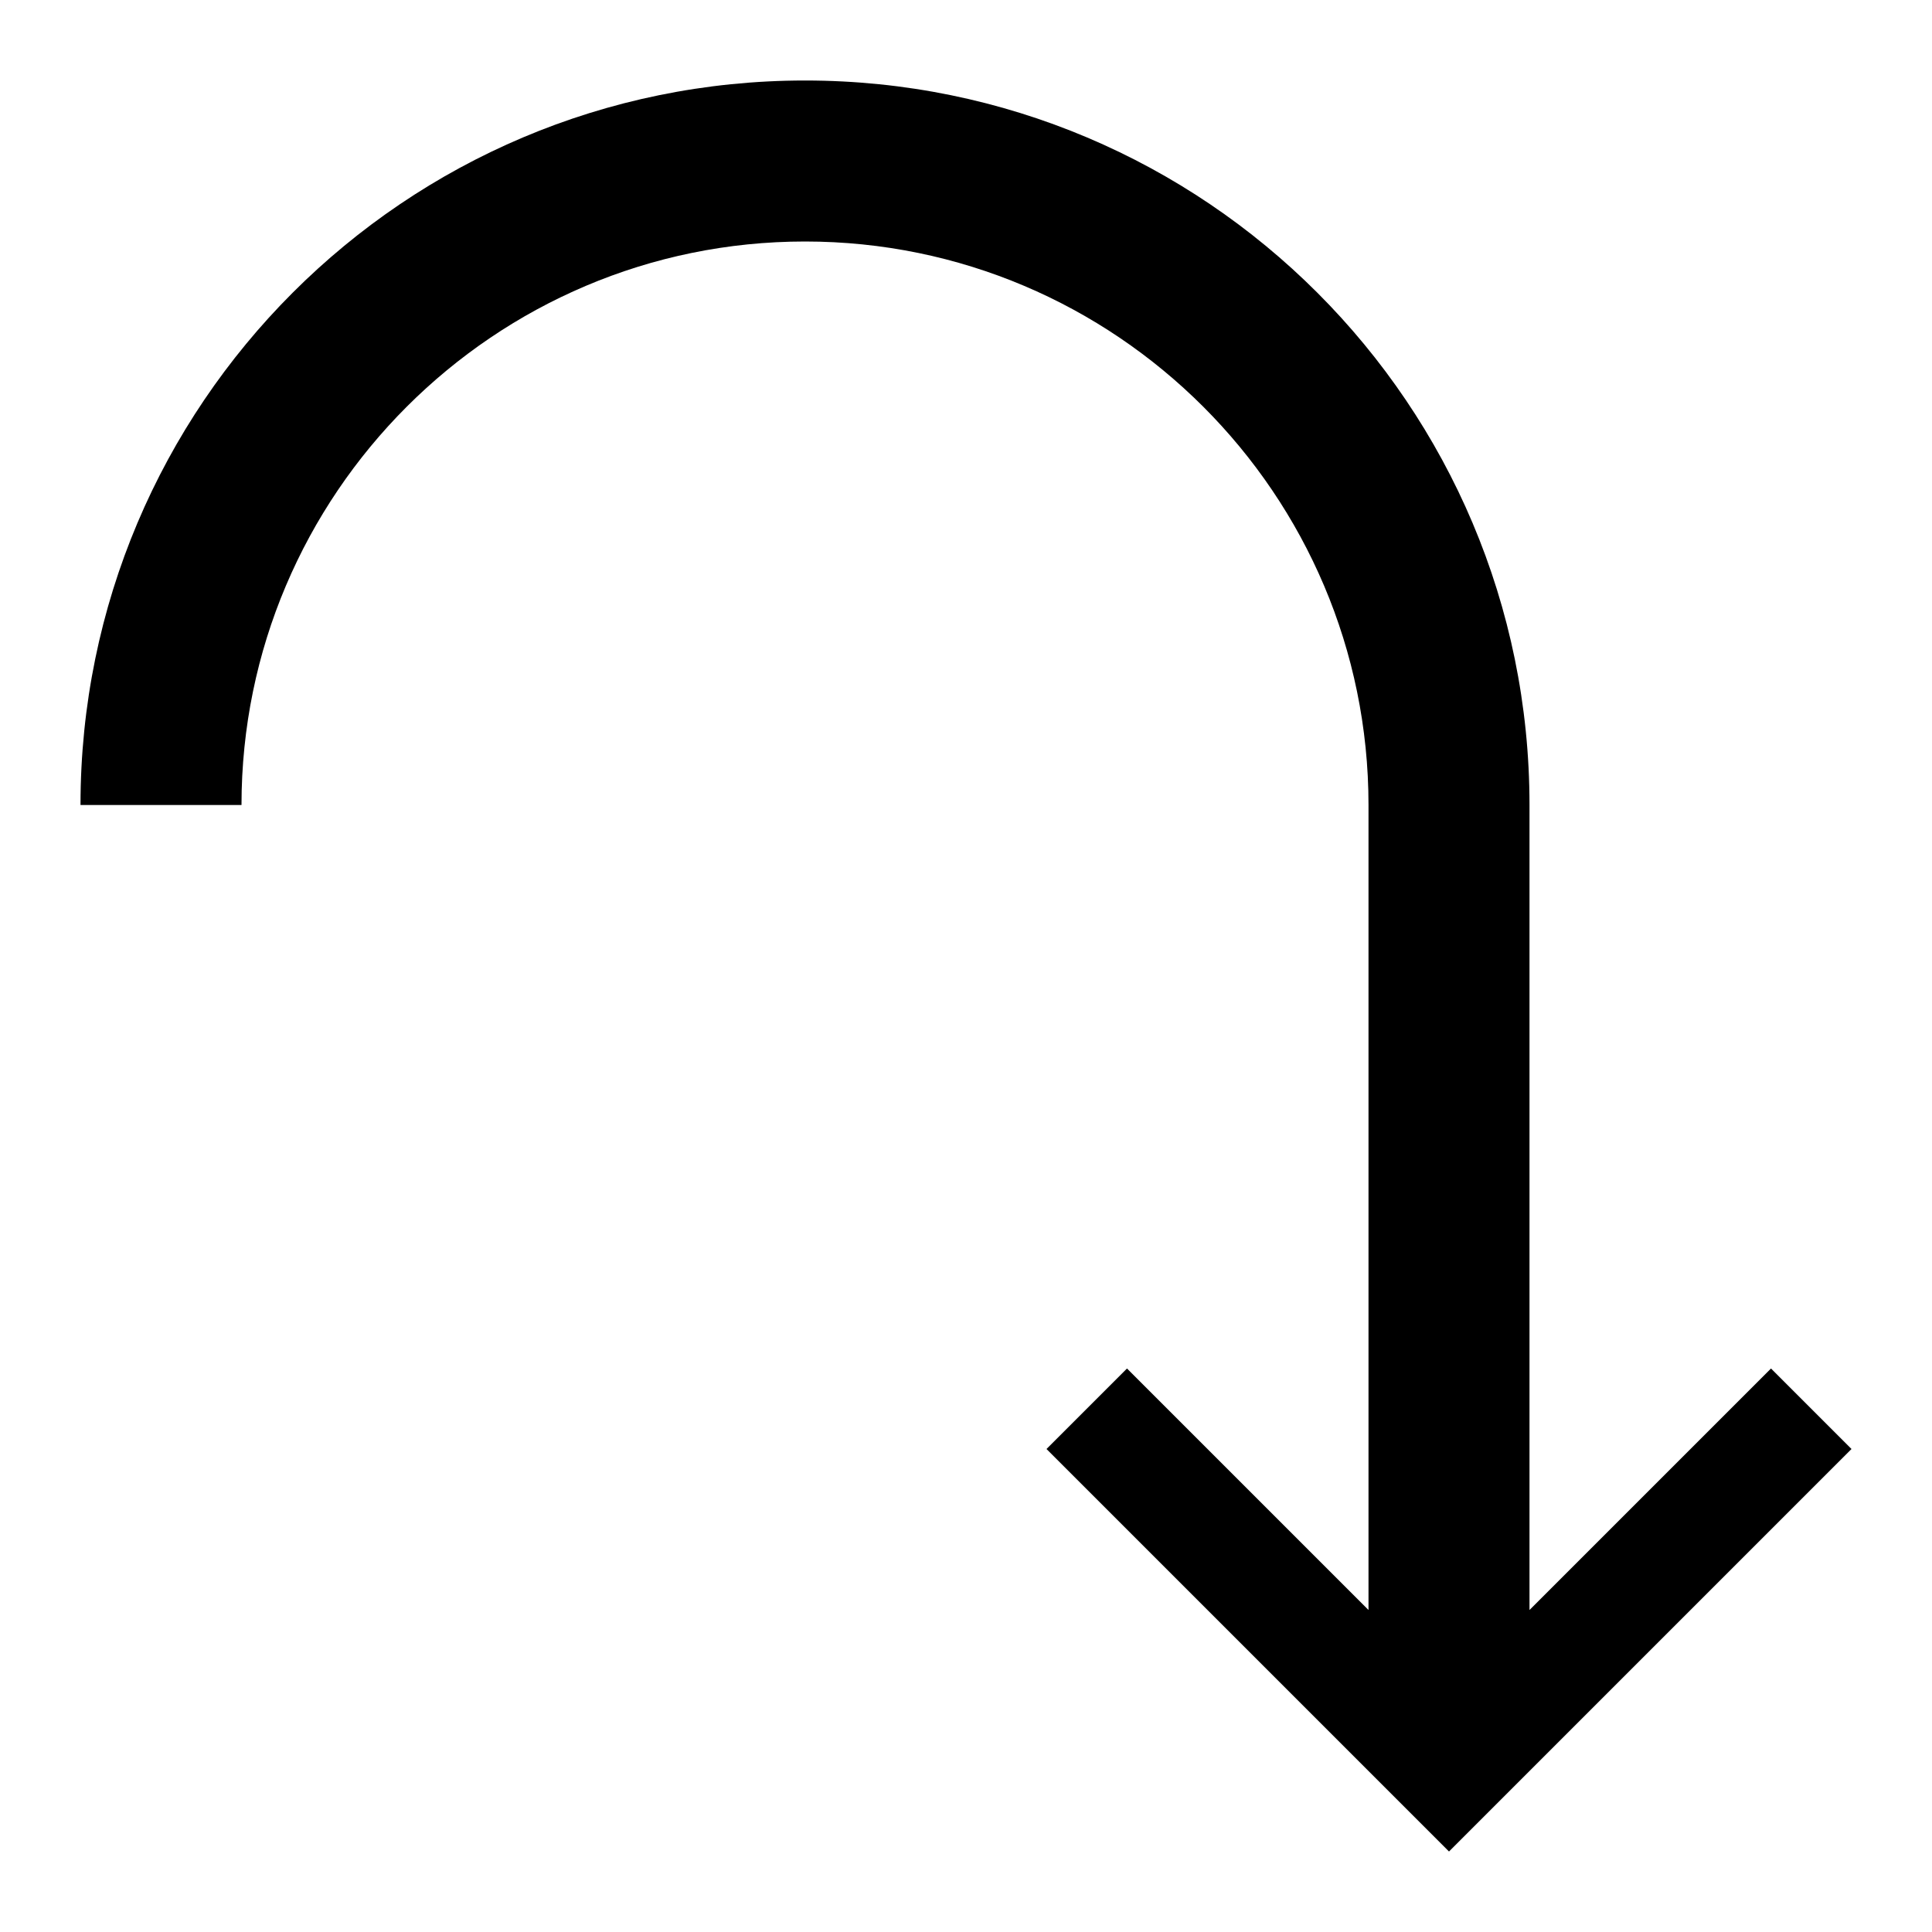 <svg xmlns="http://www.w3.org/2000/svg" viewBox="0 0 24 24" style="enable-background:new 0 0 24 24"><path d="M22,17l-3,3V10c0-4.971-4.029-9-9-9s-9,4.029-9,9h2c0-3.86,3.14-7,7-7s7,3.14,7,7v10l-3-3l-1,1l5,5	l5-5L22,17z"/></svg>
